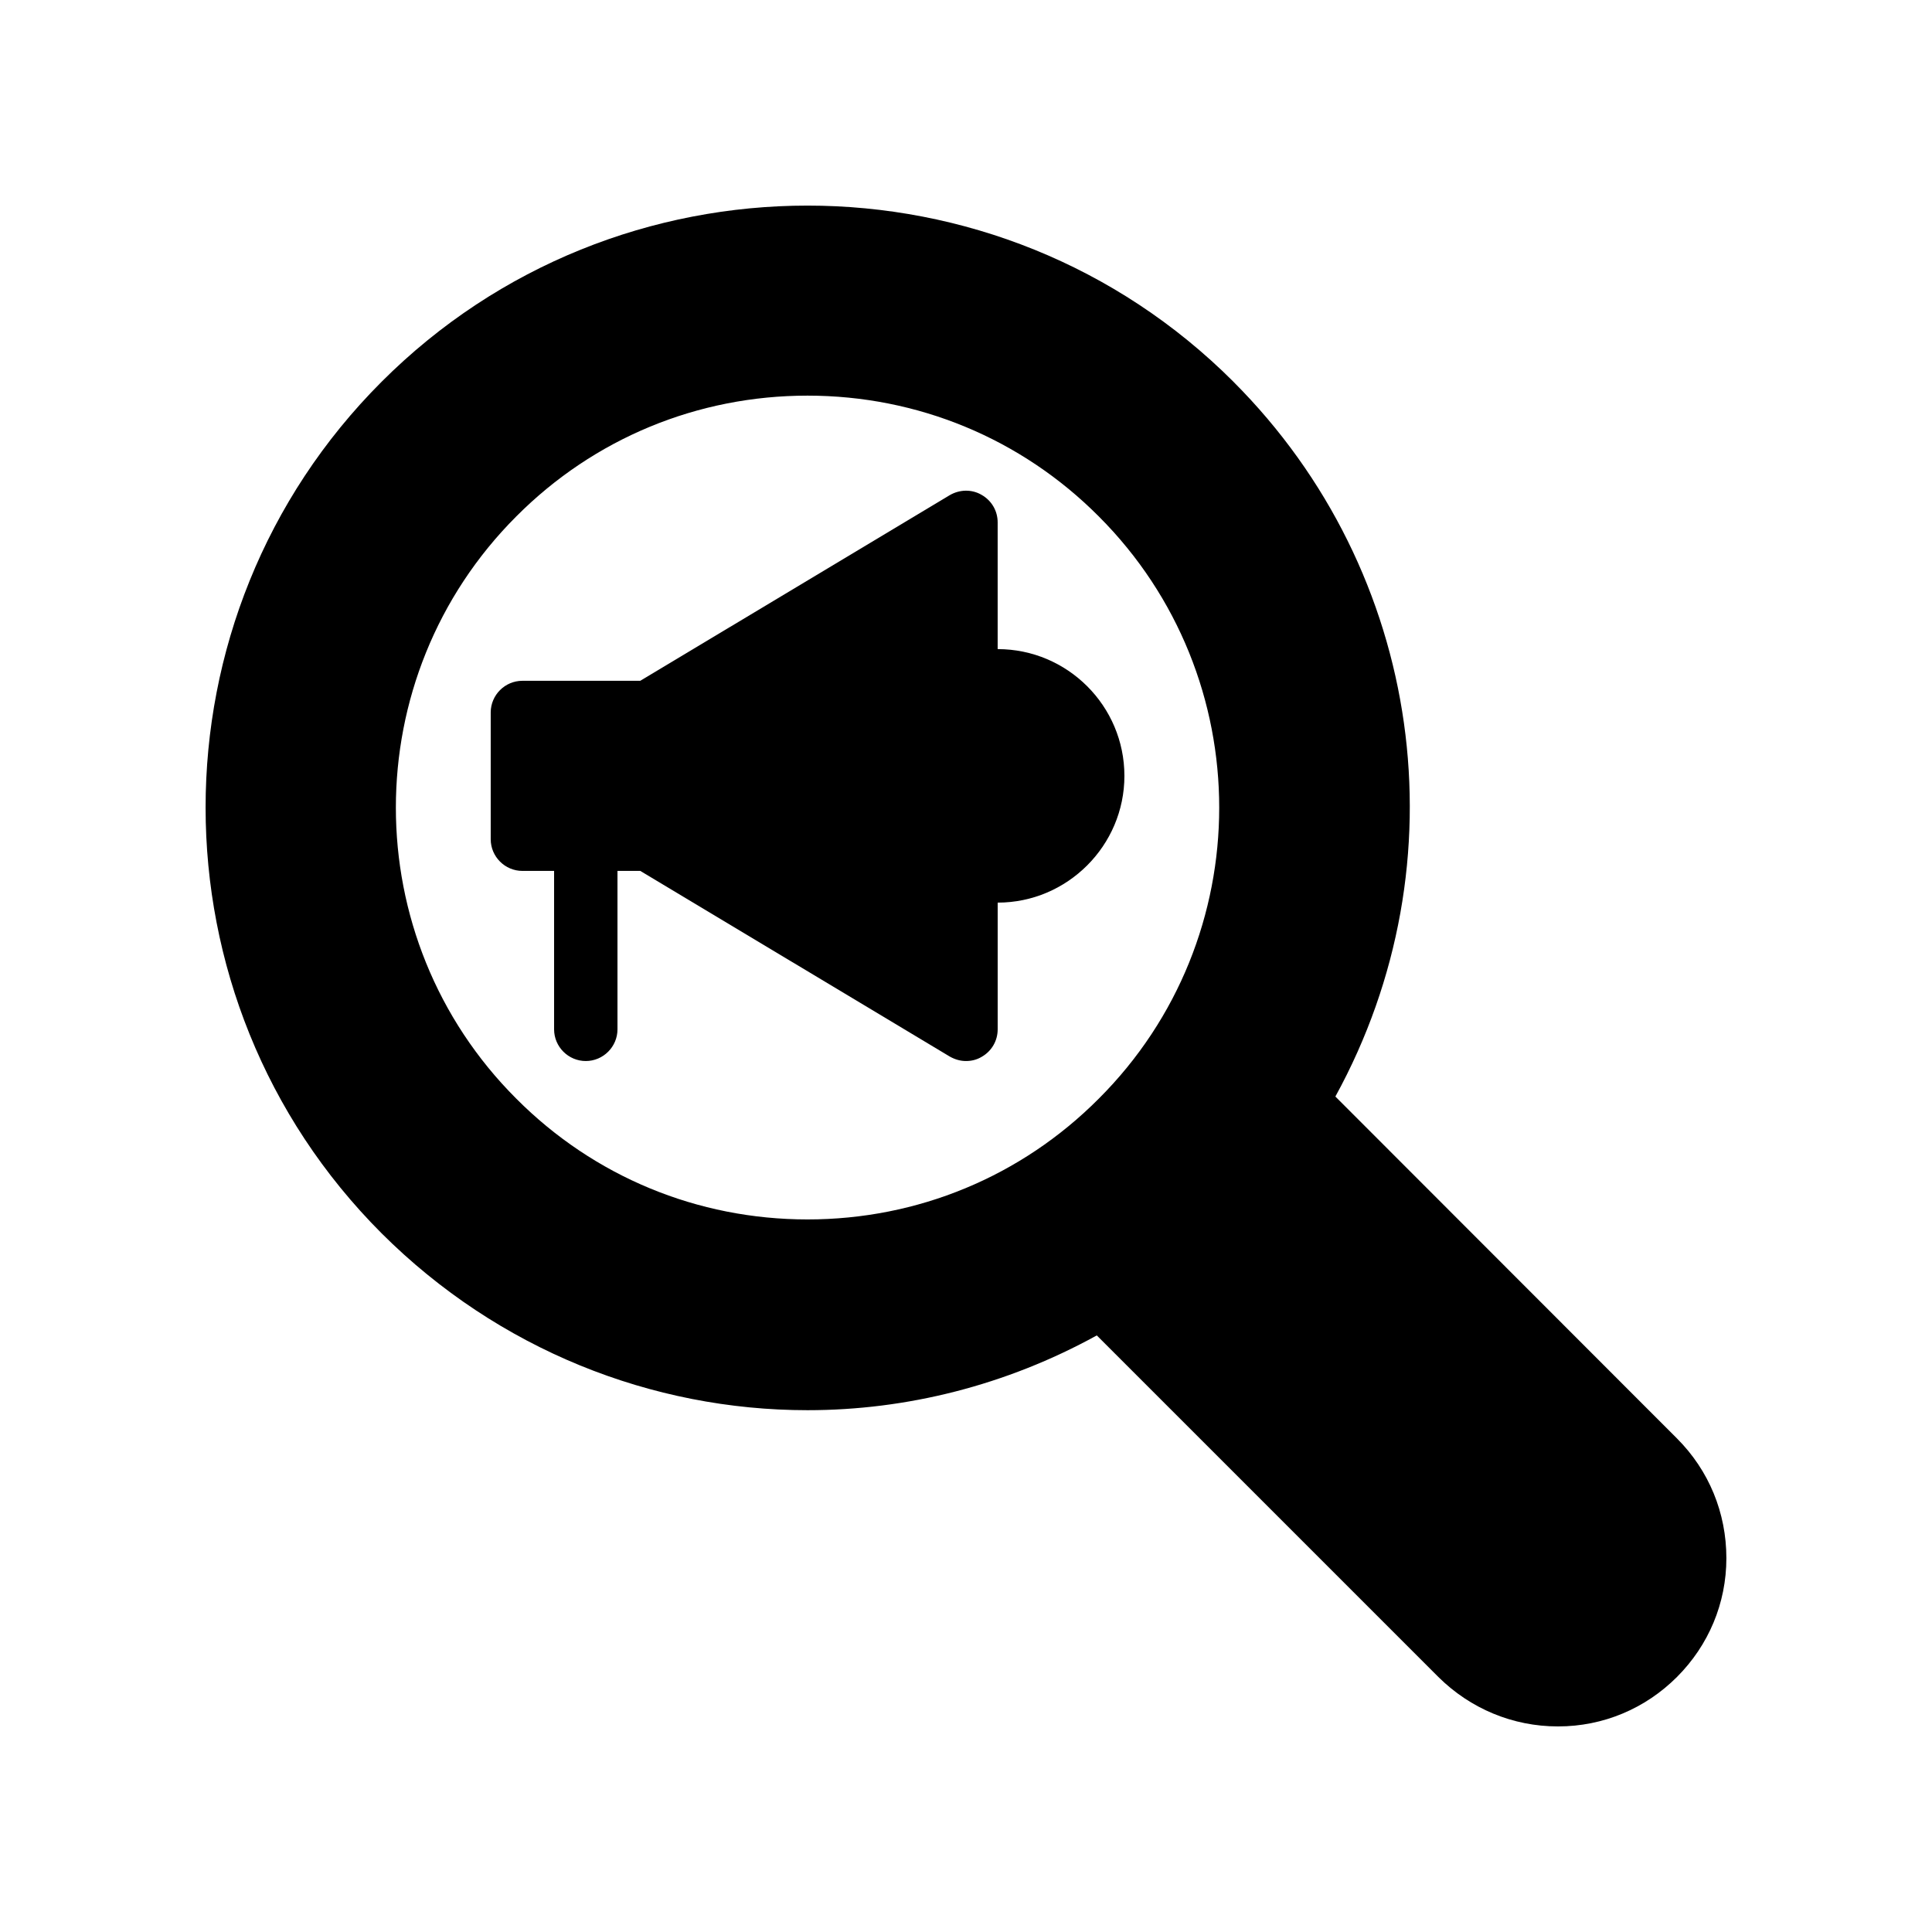 <?xml version="1.0" encoding="UTF-8"?>
<!-- Uploaded to: SVG Repo, www.svgrepo.com, Generator: SVG Repo Mixer Tools -->
<svg fill="#000000" width="800px" height="800px" version="1.1" viewBox="144 144 512 512" xmlns="http://www.w3.org/2000/svg">
 <g>
  <path d="m470.86 245.15c-62.219-62.219-163.48-62.219-225.71 0-62.219 62.219-62.219 163.48 0 225.71 30.898 30.816 71.625 46.855 112.85 46.855 26.199 0 52.562-6.551 76.664-19.816l90.52 90.52c8.48 8.398 19.734 13.098 31.656 13.098h0.082c11.922 0 23.09-4.703 31.488-13.098 8.398-8.398 13.098-19.566 13.098-31.488 0-12.008-4.617-23.258-13.098-31.738l-90.52-90.602c34.008-61.973 23.43-138.97-27.035-189.44zm-35.688 190.02c-20.57 20.656-48.031 31.992-77.168 31.992-29.137 0-56.594-11.336-77.168-31.992-42.57-42.488-42.57-111.76 0-154.33 20.57-20.656 48.031-31.992 77.168-31.992 29.137 0 56.594 11.336 77.168 31.992 42.574 42.57 42.574 111.84 0 154.33z"/>
  <path d="m408.39 316.02v-33.586c0-3.023-1.594-5.793-4.281-7.305-2.602-1.512-5.793-1.426-8.398 0.082l-82.035 49.207h-31.234c-4.617 0-8.398 3.777-8.398 8.398v33.586c0 4.617 3.777 8.398 8.398 8.398h8.398v41.984c0 4.617 3.777 8.398 8.398 8.398 4.617 0 8.398-3.777 8.398-8.398v-41.984h6.047l82.035 49.207c1.344 0.754 2.769 1.176 4.281 1.176 1.426 0 2.856-0.336 4.113-1.09 2.688-1.512 4.281-4.281 4.281-7.305v-33.586c18.473 0 33.586-15.113 33.586-33.586-0.004-18.57-15.117-33.598-33.59-33.598z"/>
 </g>
</svg>
